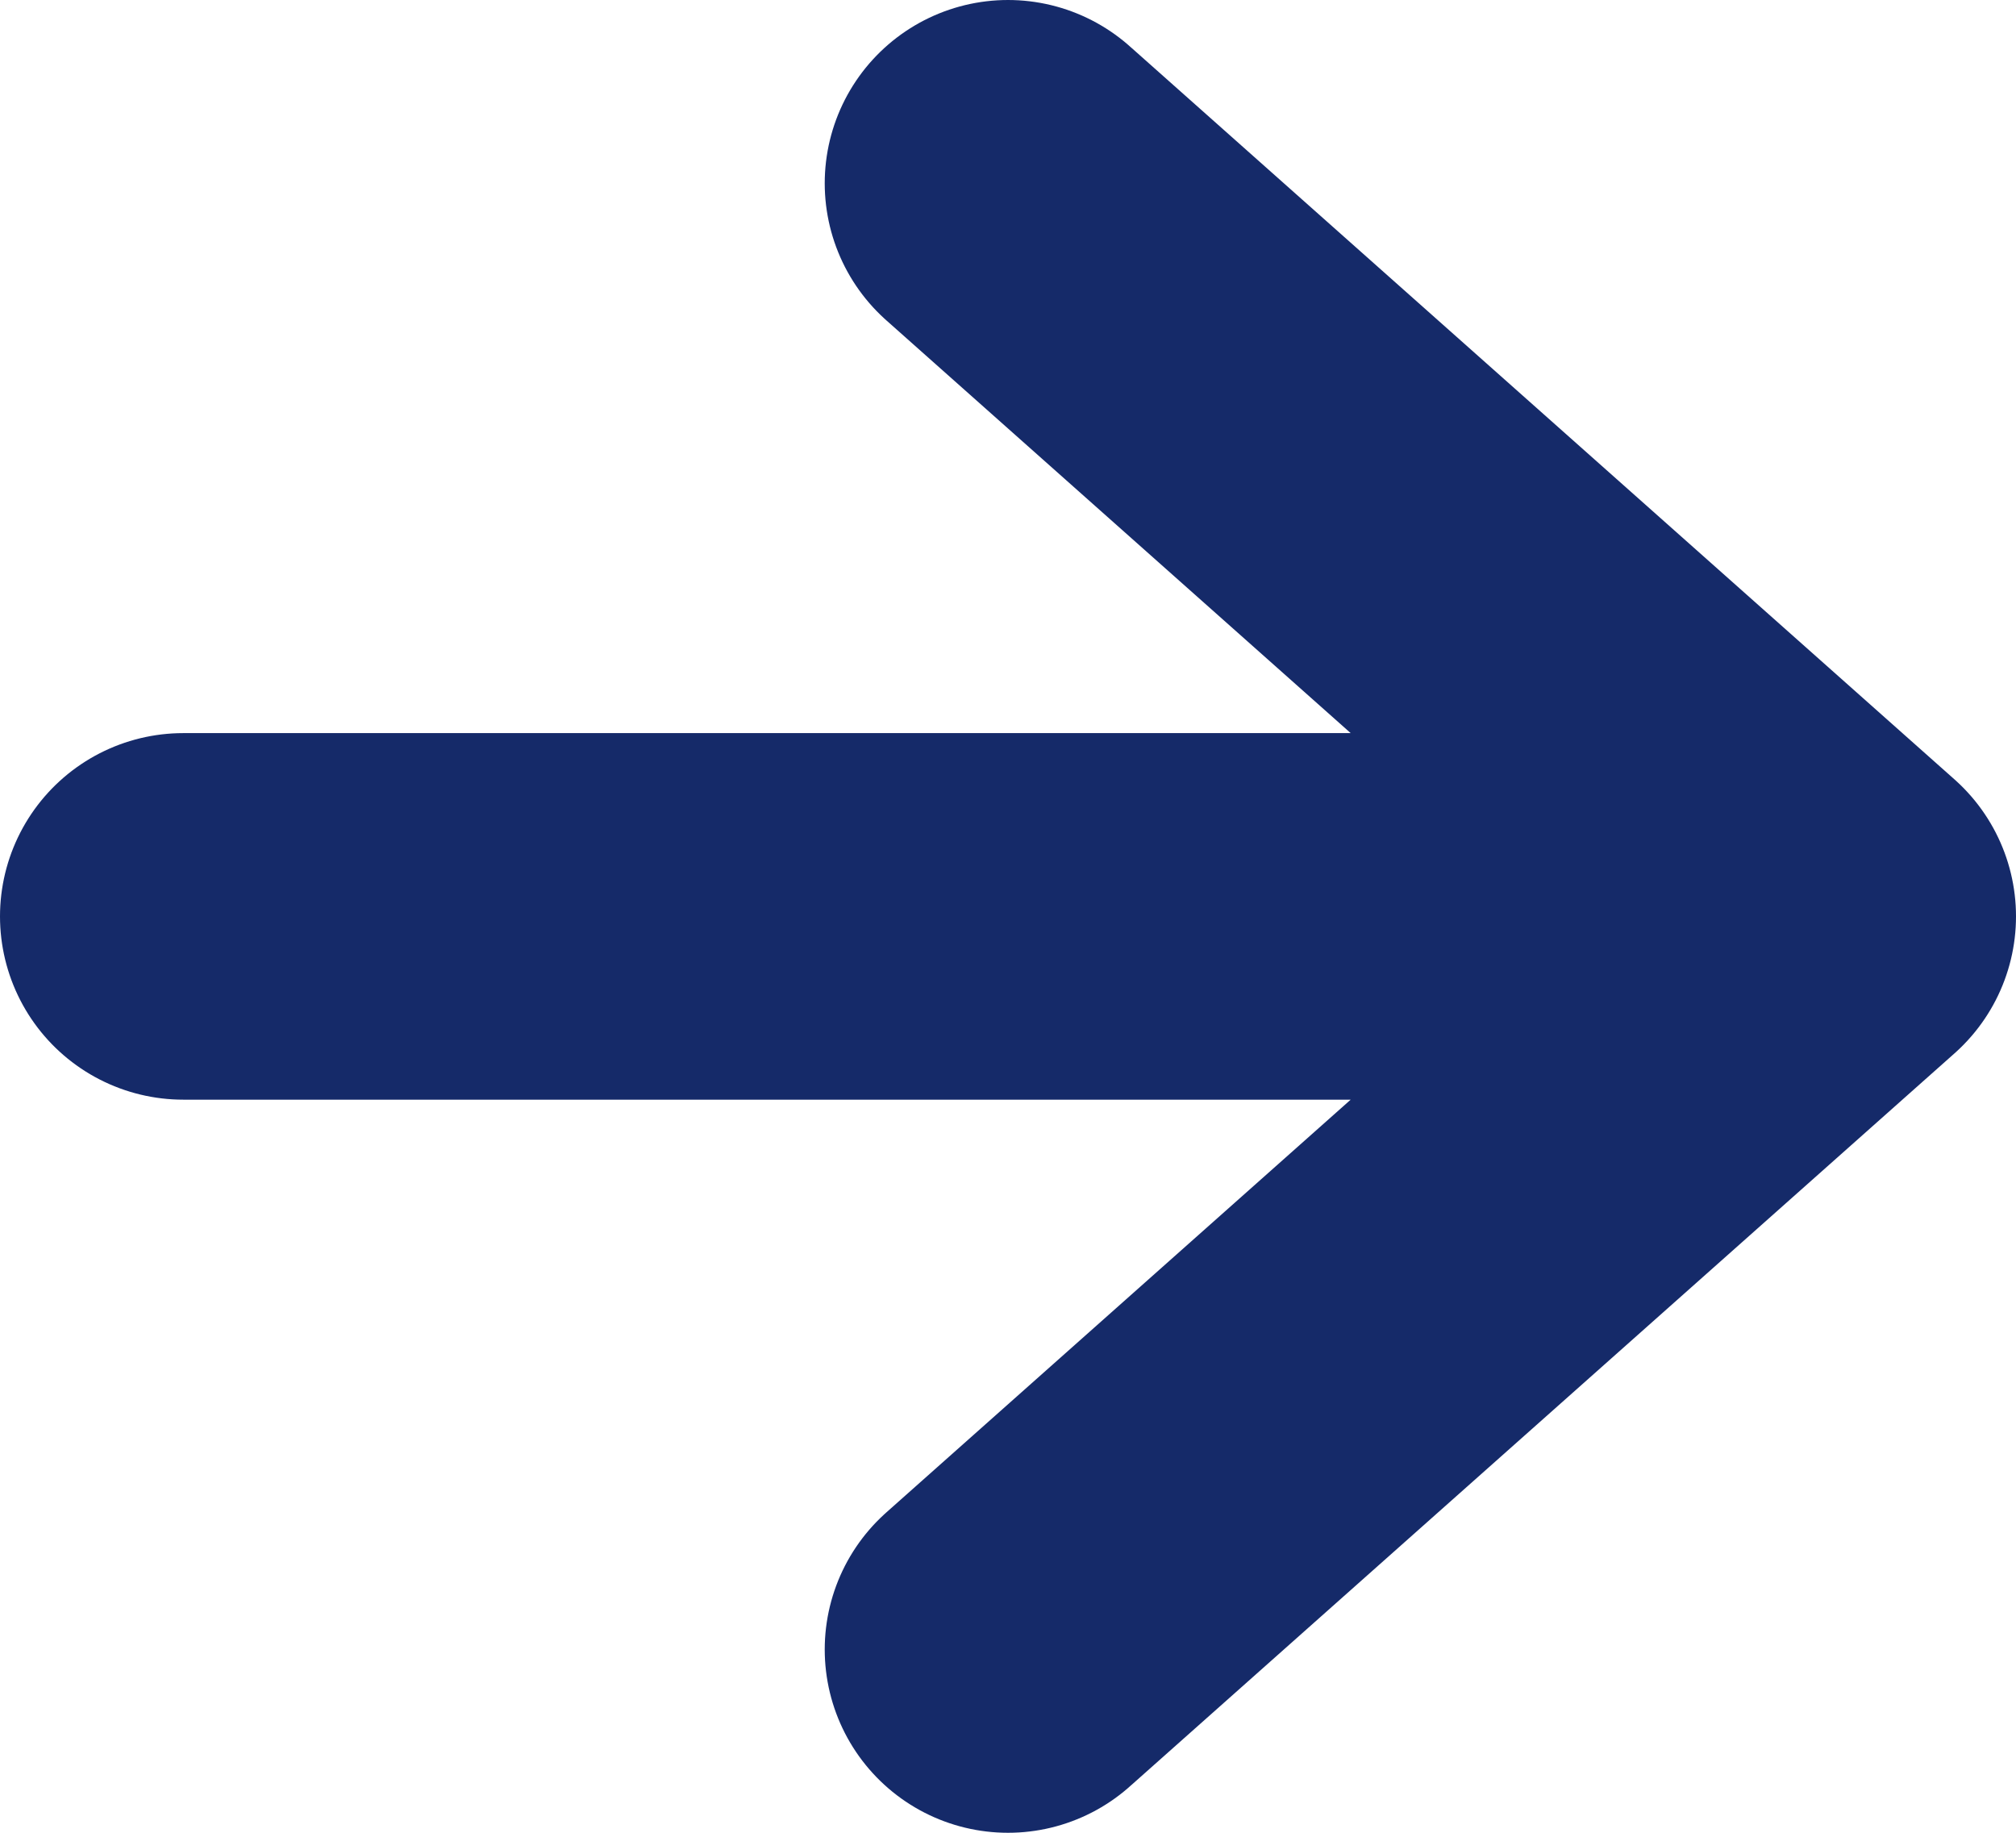 <svg width="11" height="10" viewBox="0 0 11 10" fill="none" xmlns="http://www.w3.org/2000/svg">
<path d="M1 5L10 5M10 5L5.5 9M10 5L5.5 1" stroke="#152A69" stroke-width="2" stroke-linecap="round" stroke-linejoin="round"/>
</svg>
